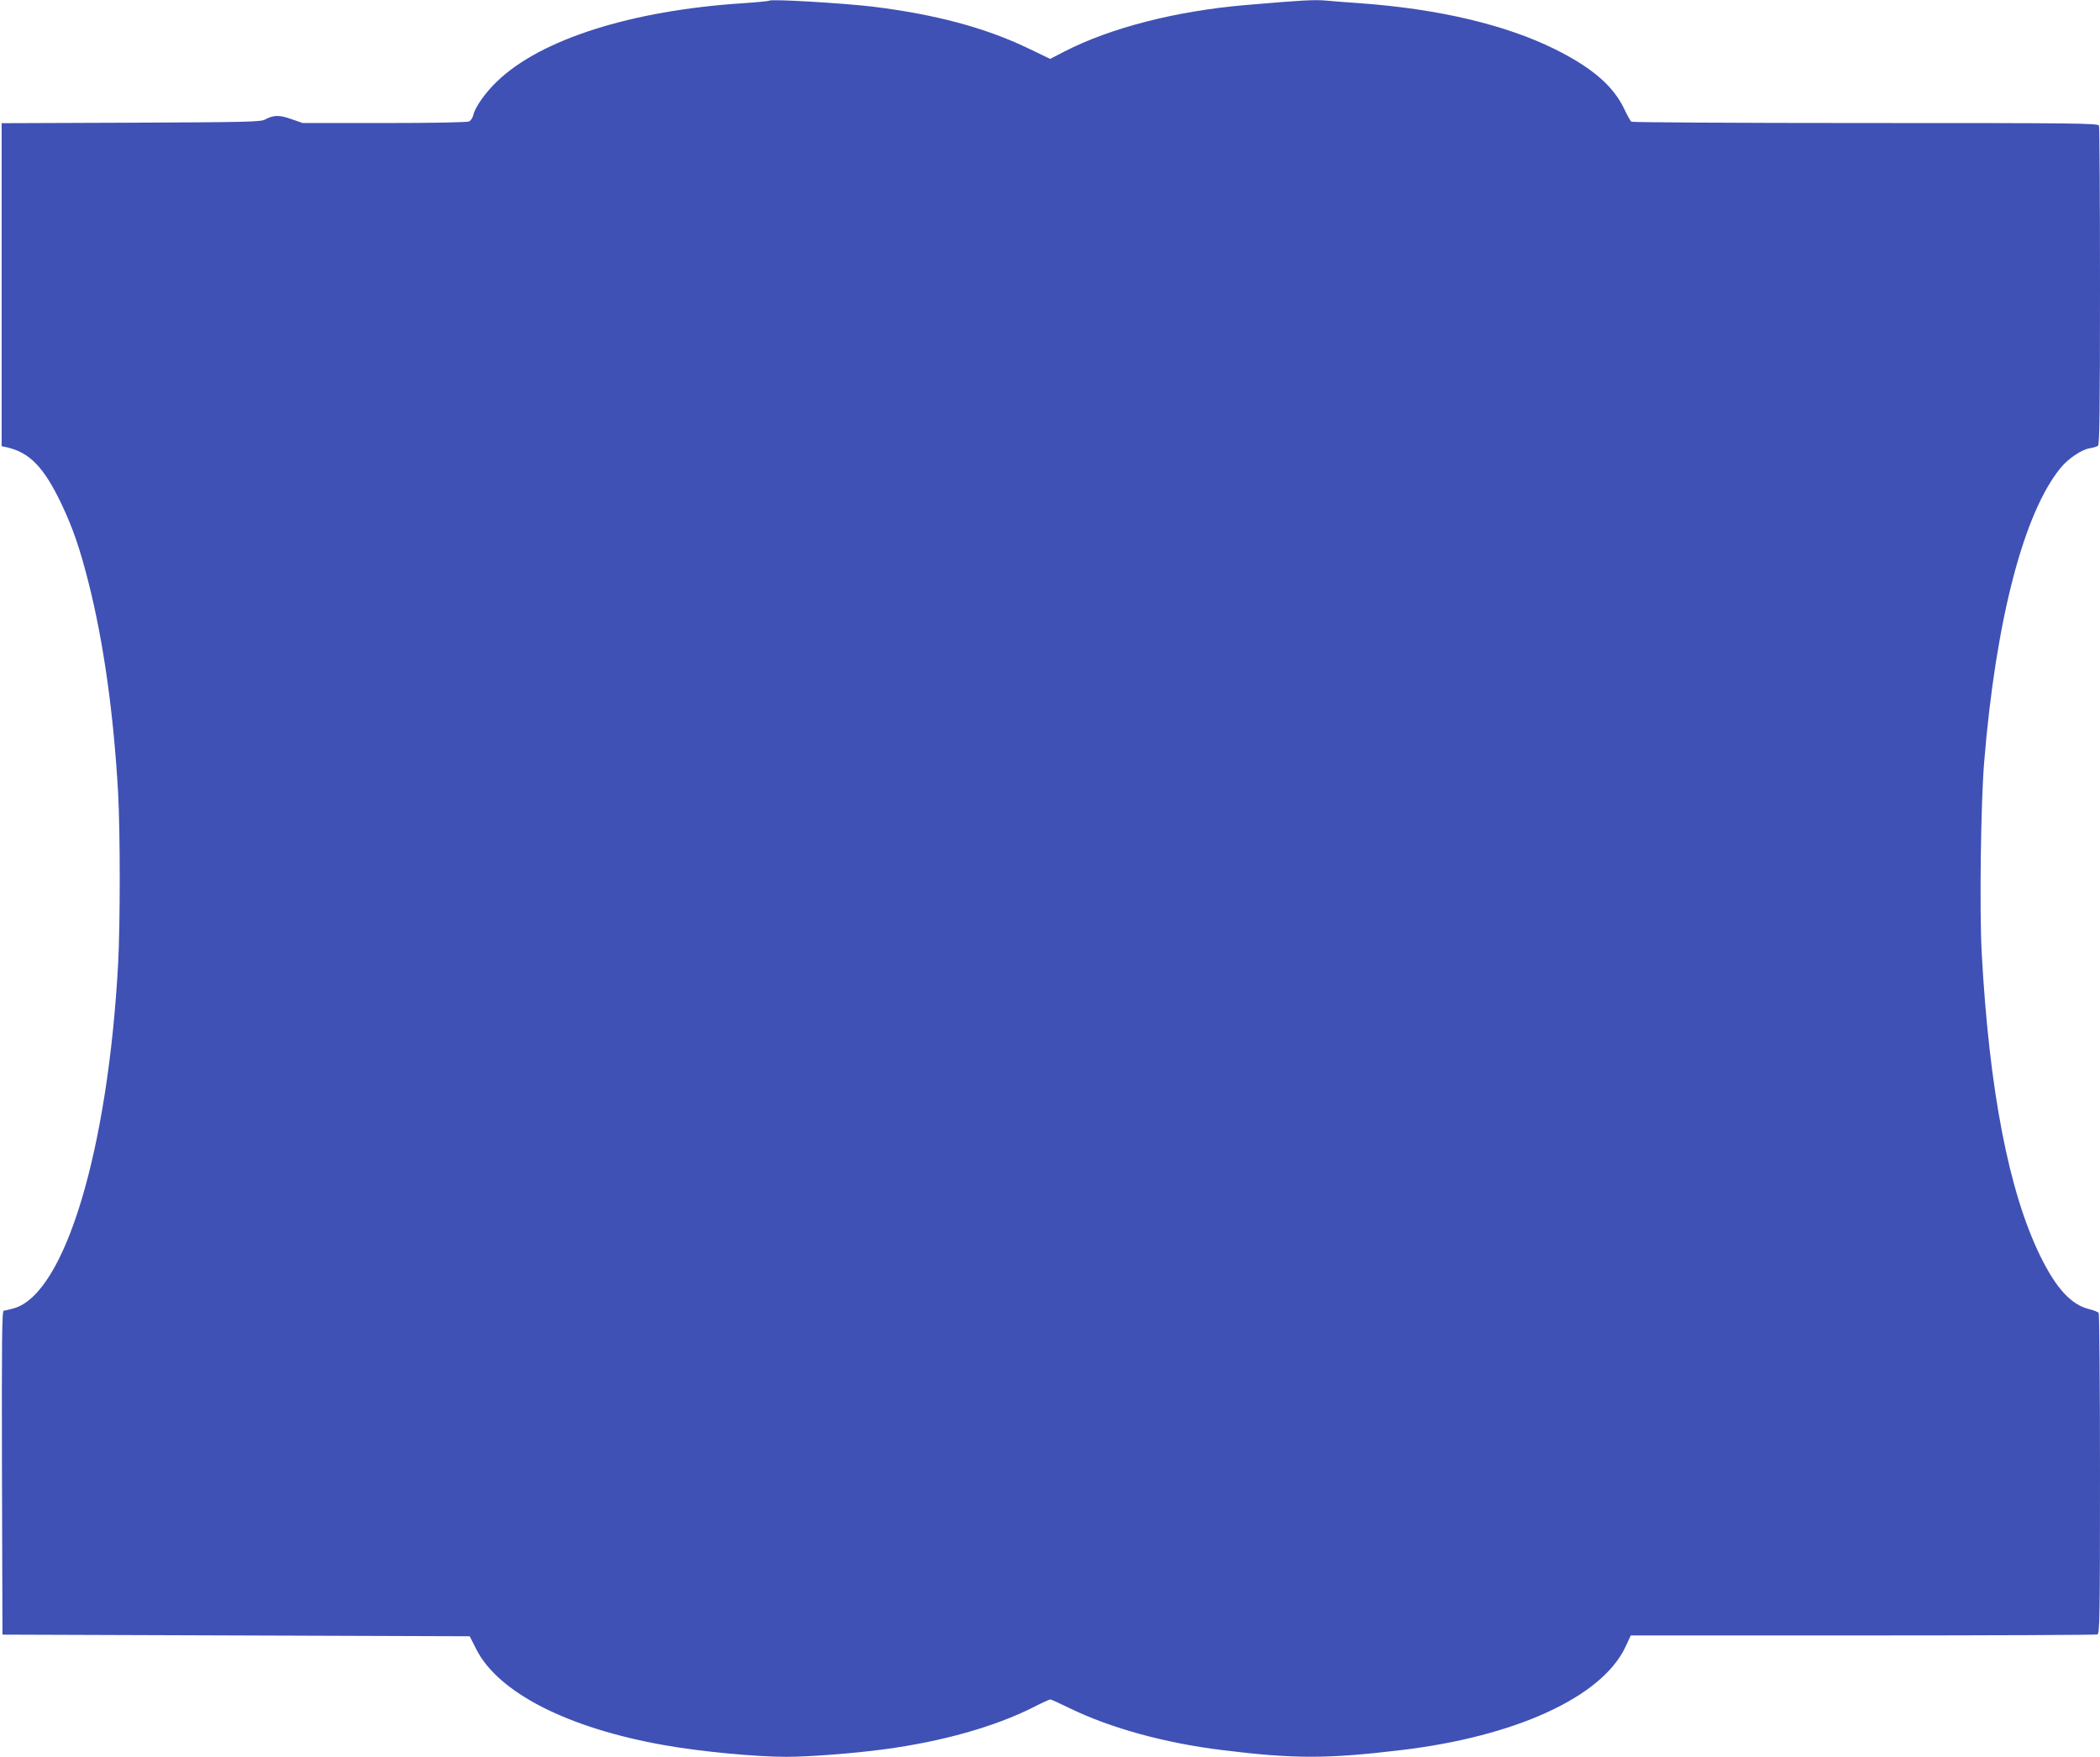 <?xml version="1.0" standalone="no"?>
<!DOCTYPE svg PUBLIC "-//W3C//DTD SVG 20010904//EN"
 "http://www.w3.org/TR/2001/REC-SVG-20010904/DTD/svg10.dtd">
<svg version="1.0" xmlns="http://www.w3.org/2000/svg"
 width="1280pt" height="1071pt" viewBox="0 0 1280 1071"
 preserveAspectRatio="xMidYMid meet">
<g transform="translate(0,1071) scale(0.1,-0.1)"
fill="#3f51b5" stroke="none">
<path d="M4689 10706 c-3 -3 -77 -10 -165 -16 -674 -44 -1226 -219 -1492 -474
-71 -67 -137 -160 -147 -207 -4 -16 -15 -34 -25 -39 -12 -6 -207 -10 -517 -10
l-498 0 -69 24 c-74 26 -108 26 -161 -3 -27 -14 -117 -16 -818 -19 l-787 -3 0
-984 0 -985 28 -6 c142 -31 229 -121 336 -345 68 -143 112 -269 164 -474 93
-365 155 -808 182 -1290 13 -244 13 -796 0 -1040 -62 -1138 -324 -2008 -633
-2100 -28 -8 -57 -15 -64 -15 -11 0 -13 -174 -11 -987 l3 -988 1424 -5 1424
-5 40 -79 c134 -265 558 -481 1147 -585 219 -39 556 -71 743 -71 143 0 411 21
597 46 352 47 670 137 904 254 55 28 103 50 108 50 5 0 59 -25 121 -55 247
-120 581 -212 928 -254 435 -54 640 -54 1089 0 698 83 1221 323 1366 626 l34
73 1414 0 c778 0 1421 3 1430 6 14 6 16 101 16 978 0 534 -4 976 -8 982 -4 6
-29 16 -57 23 -110 26 -203 127 -300 326 -191 392 -310 1007 -356 1845 -14
258 -6 906 15 1165 71 866 242 1521 467 1794 46 56 127 110 175 118 21 3 45
10 52 16 9 7 12 214 12 972 0 530 -3 970 -6 979 -6 15 -140 16 -1423 16 -779
0 -1421 4 -1427 8 -6 4 -24 36 -41 72 -67 144 -196 256 -425 370 -301 149
-707 245 -1183 280 -77 5 -175 13 -219 17 -71 5 -137 2 -486 -28 -421 -36
-820 -138 -1102 -283 l-87 -45 -133 64 c-262 126 -568 208 -953 255 -178 21
-616 47 -626 36z"/>
</g>
</svg>
